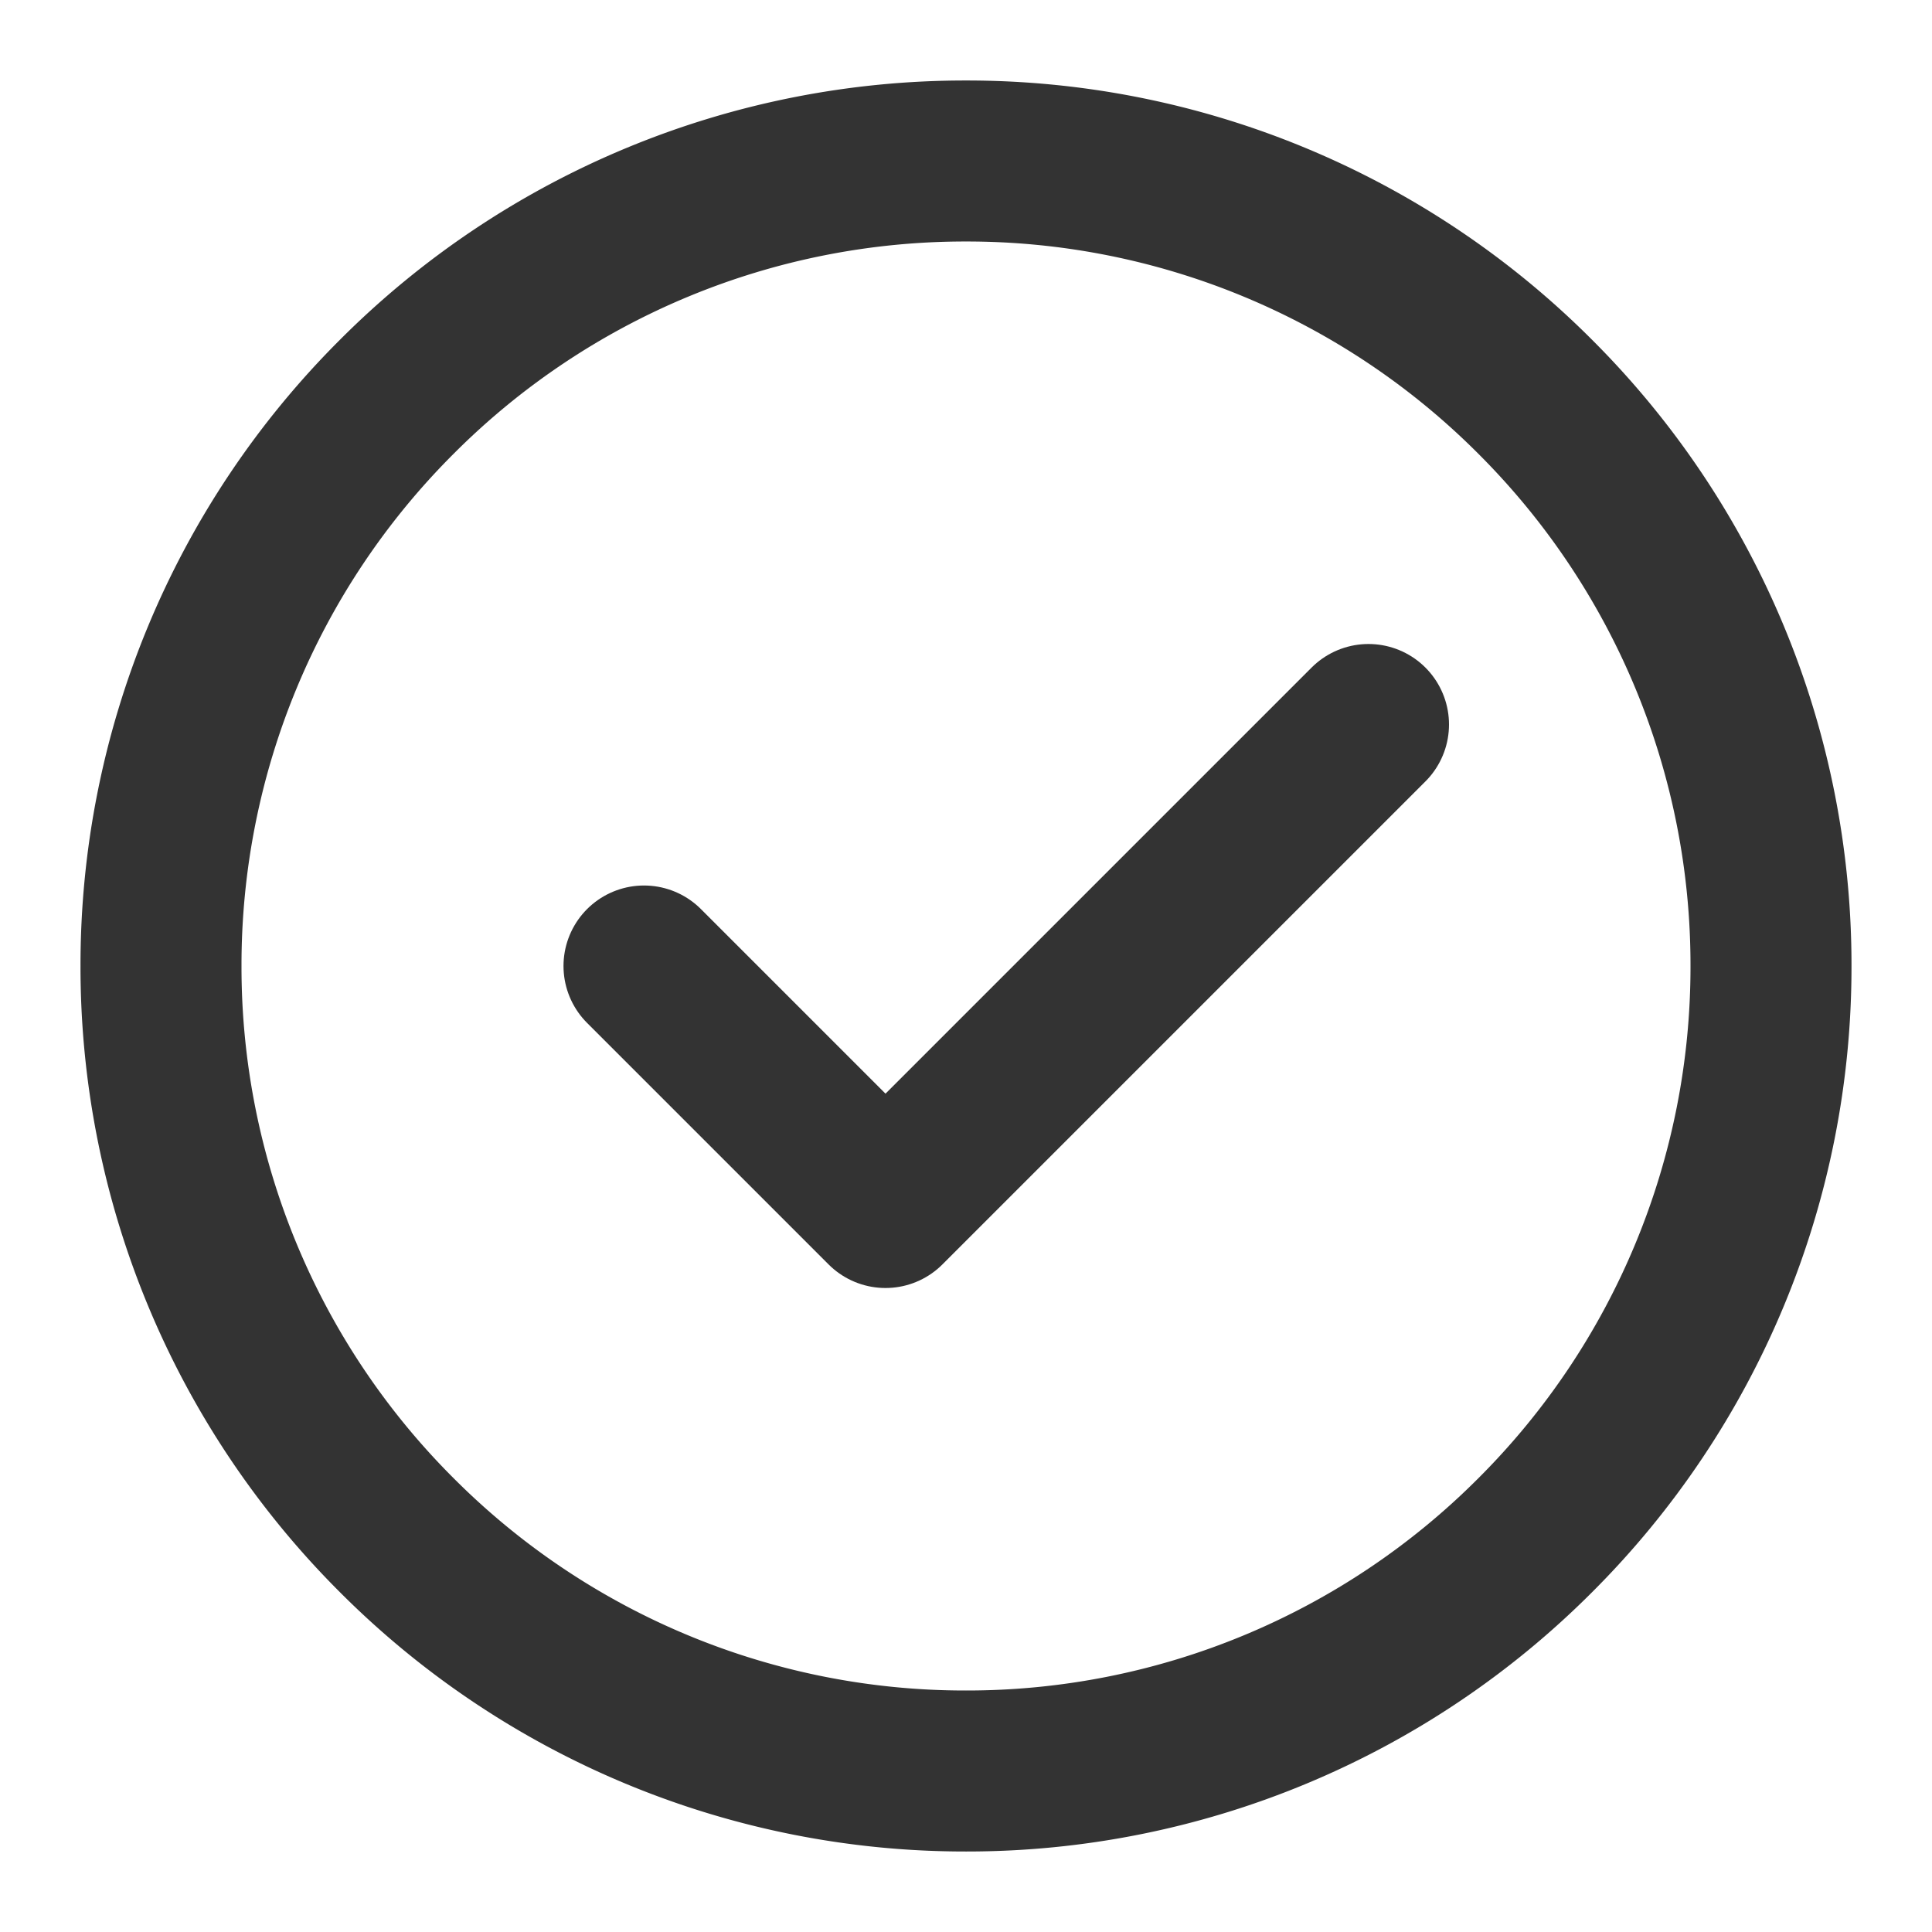 <svg xmlns="http://www.w3.org/2000/svg" width="24" height="24" fill="none"><path stroke="#333" stroke-linejoin="round" stroke-width="2" d="M12 22a9.97 9.97 0 0 0 7.071-2.929A9.97 9.97 0 0 0 22 12a9.969 9.969 0 0 0-2.929-7.071A9.969 9.969 0 0 0 12 2a9.969 9.969 0 0 0-7.071 2.929A9.969 9.969 0 0 0 2 12a9.969 9.969 0 0 0 2.929 7.071A9.969 9.969 0 0 0 12 22Z"/><path stroke="#333" stroke-linecap="round" stroke-linejoin="round" stroke-width="2" d="m8 12 3 3 6-6"/></svg>